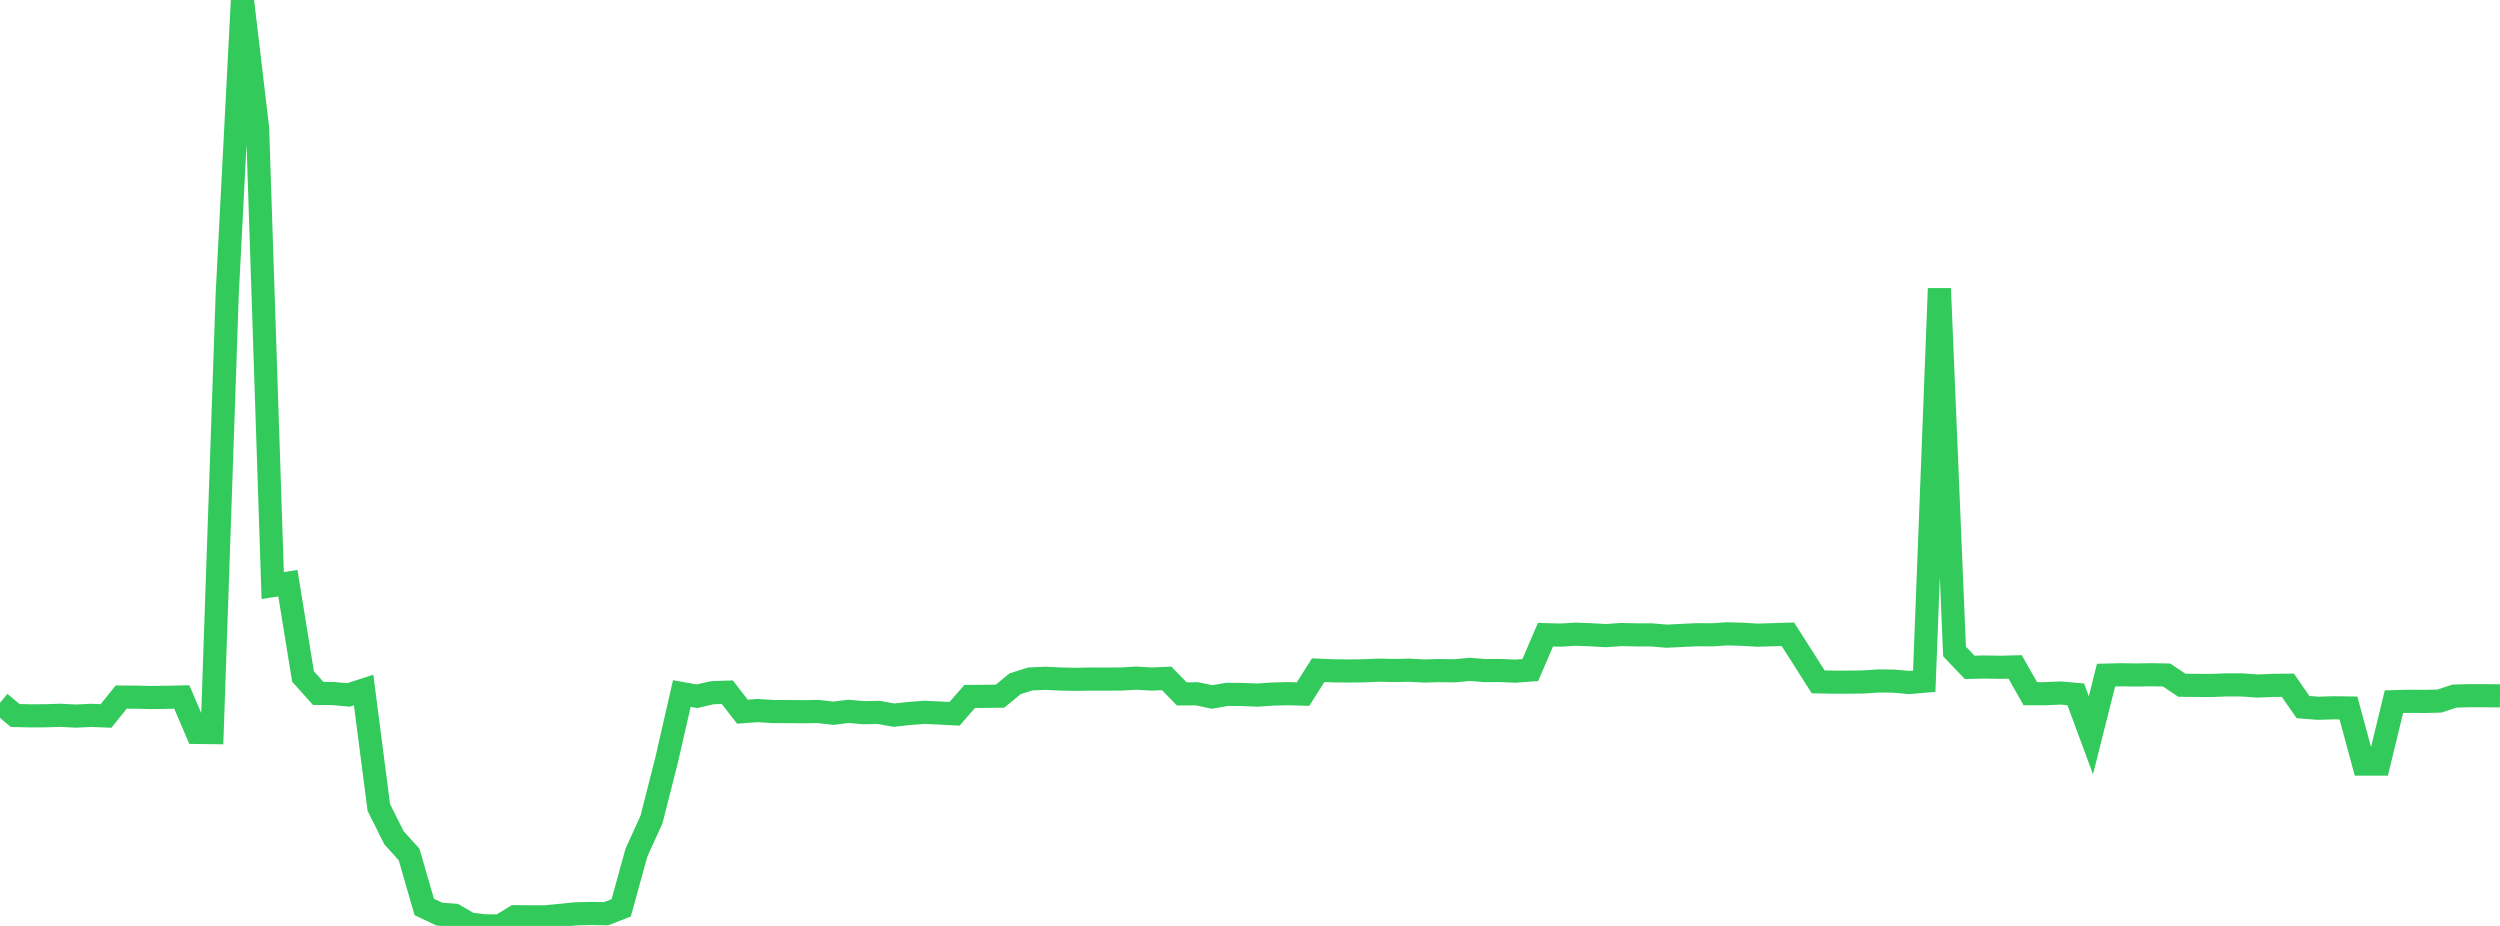 <?xml version="1.0" standalone="no"?>
<!DOCTYPE svg PUBLIC "-//W3C//DTD SVG 1.1//EN" "http://www.w3.org/Graphics/SVG/1.1/DTD/svg11.dtd">

<svg width="135" height="50" viewBox="0 0 135 50" preserveAspectRatio="none" 
  xmlns="http://www.w3.org/2000/svg"
  xmlns:xlink="http://www.w3.org/1999/xlink">


<polyline points="0.0, 37.947 0.818, 38.637 1.636, 38.656 2.455, 38.652 3.273, 38.626 4.091, 38.669 4.909, 38.63 5.727, 38.662 6.545, 37.641 7.364, 37.649 8.182, 37.667 9.0, 37.654 9.818, 37.638 10.636, 39.55 11.455, 39.56 12.273, 15.82 13.091, 0.0 13.909, 6.905 14.727, 31.62 15.545, 31.49 16.364, 36.531 17.182, 37.443 18.0, 37.452 18.818, 37.527 19.636, 37.261 20.455, 43.597 21.273, 45.239 22.091, 46.143 22.909, 48.975 23.727, 49.362 24.545, 49.423 25.364, 49.899 26.182, 49.995 27.0, 50.0 27.818, 49.502 28.636, 49.509 29.455, 49.509 30.273, 49.429 31.091, 49.347 31.909, 49.328 32.727, 49.341 33.545, 49.023 34.364, 46.051 35.182, 44.249 36.0, 41.031 36.818, 37.451 37.636, 37.597 38.455, 37.408 39.273, 37.378 40.091, 38.432 40.909, 38.369 41.727, 38.423 42.545, 38.426 43.364, 38.433 44.182, 38.42 45.0, 38.516 45.818, 38.413 46.636, 38.484 47.455, 38.47 48.273, 38.619 49.091, 38.529 49.909, 38.466 50.727, 38.503 51.545, 38.546 52.364, 37.608 53.182, 37.603 54.0, 37.593 54.818, 36.921 55.636, 36.663 56.455, 36.628 57.273, 36.667 58.091, 36.684 58.909, 36.669 59.727, 36.672 60.545, 36.666 61.364, 36.619 62.182, 36.668 63.0, 36.633 63.818, 37.47 64.636, 37.465 65.455, 37.637 66.273, 37.494 67.091, 37.504 67.909, 37.536 68.727, 37.478 69.545, 37.458 70.364, 37.482 71.182, 36.189 72.0, 36.225 72.818, 36.234 73.636, 36.225 74.455, 36.188 75.273, 36.209 76.091, 36.19 76.909, 36.235 77.727, 36.212 78.545, 36.224 79.364, 36.147 80.182, 36.211 81.0, 36.206 81.818, 36.242 82.636, 36.182 83.455, 34.273 84.273, 34.296 85.091, 34.247 85.909, 34.278 86.727, 34.323 87.545, 34.266 88.364, 34.283 89.182, 34.285 90.0, 34.354 90.818, 34.313 91.636, 34.274 92.455, 34.281 93.273, 34.227 94.091, 34.25 94.909, 34.299 95.727, 34.274 96.545, 34.25 97.364, 35.531 98.182, 36.821 99.0, 36.837 99.818, 36.837 100.636, 36.826 101.455, 36.772 102.273, 36.782 103.091, 36.855 103.909, 36.786 104.727, 15.581 105.545, 35.181 106.364, 36.037 107.182, 36.019 108.0, 36.034 108.818, 36.014 109.636, 37.459 110.455, 37.459 111.273, 37.422 112.091, 37.495 112.909, 39.705 113.727, 36.457 114.545, 36.438 115.364, 36.449 116.182, 36.436 117.0, 36.451 117.818, 37.003 118.636, 37.011 119.455, 37.014 120.273, 36.983 121.091, 36.987 121.909, 37.046 122.727, 37.011 123.545, 37.002 124.364, 38.184 125.182, 38.247 126.0, 38.221 126.818, 38.232 127.636, 41.261 128.455, 41.262 129.273, 37.89 130.091, 37.87 130.909, 37.877 131.727, 37.858 132.545, 37.588 133.364, 37.567 134.182, 37.568 135.0, 37.576" fill="none" stroke="#32ca5b" stroke-width="1.25"/>

</svg>